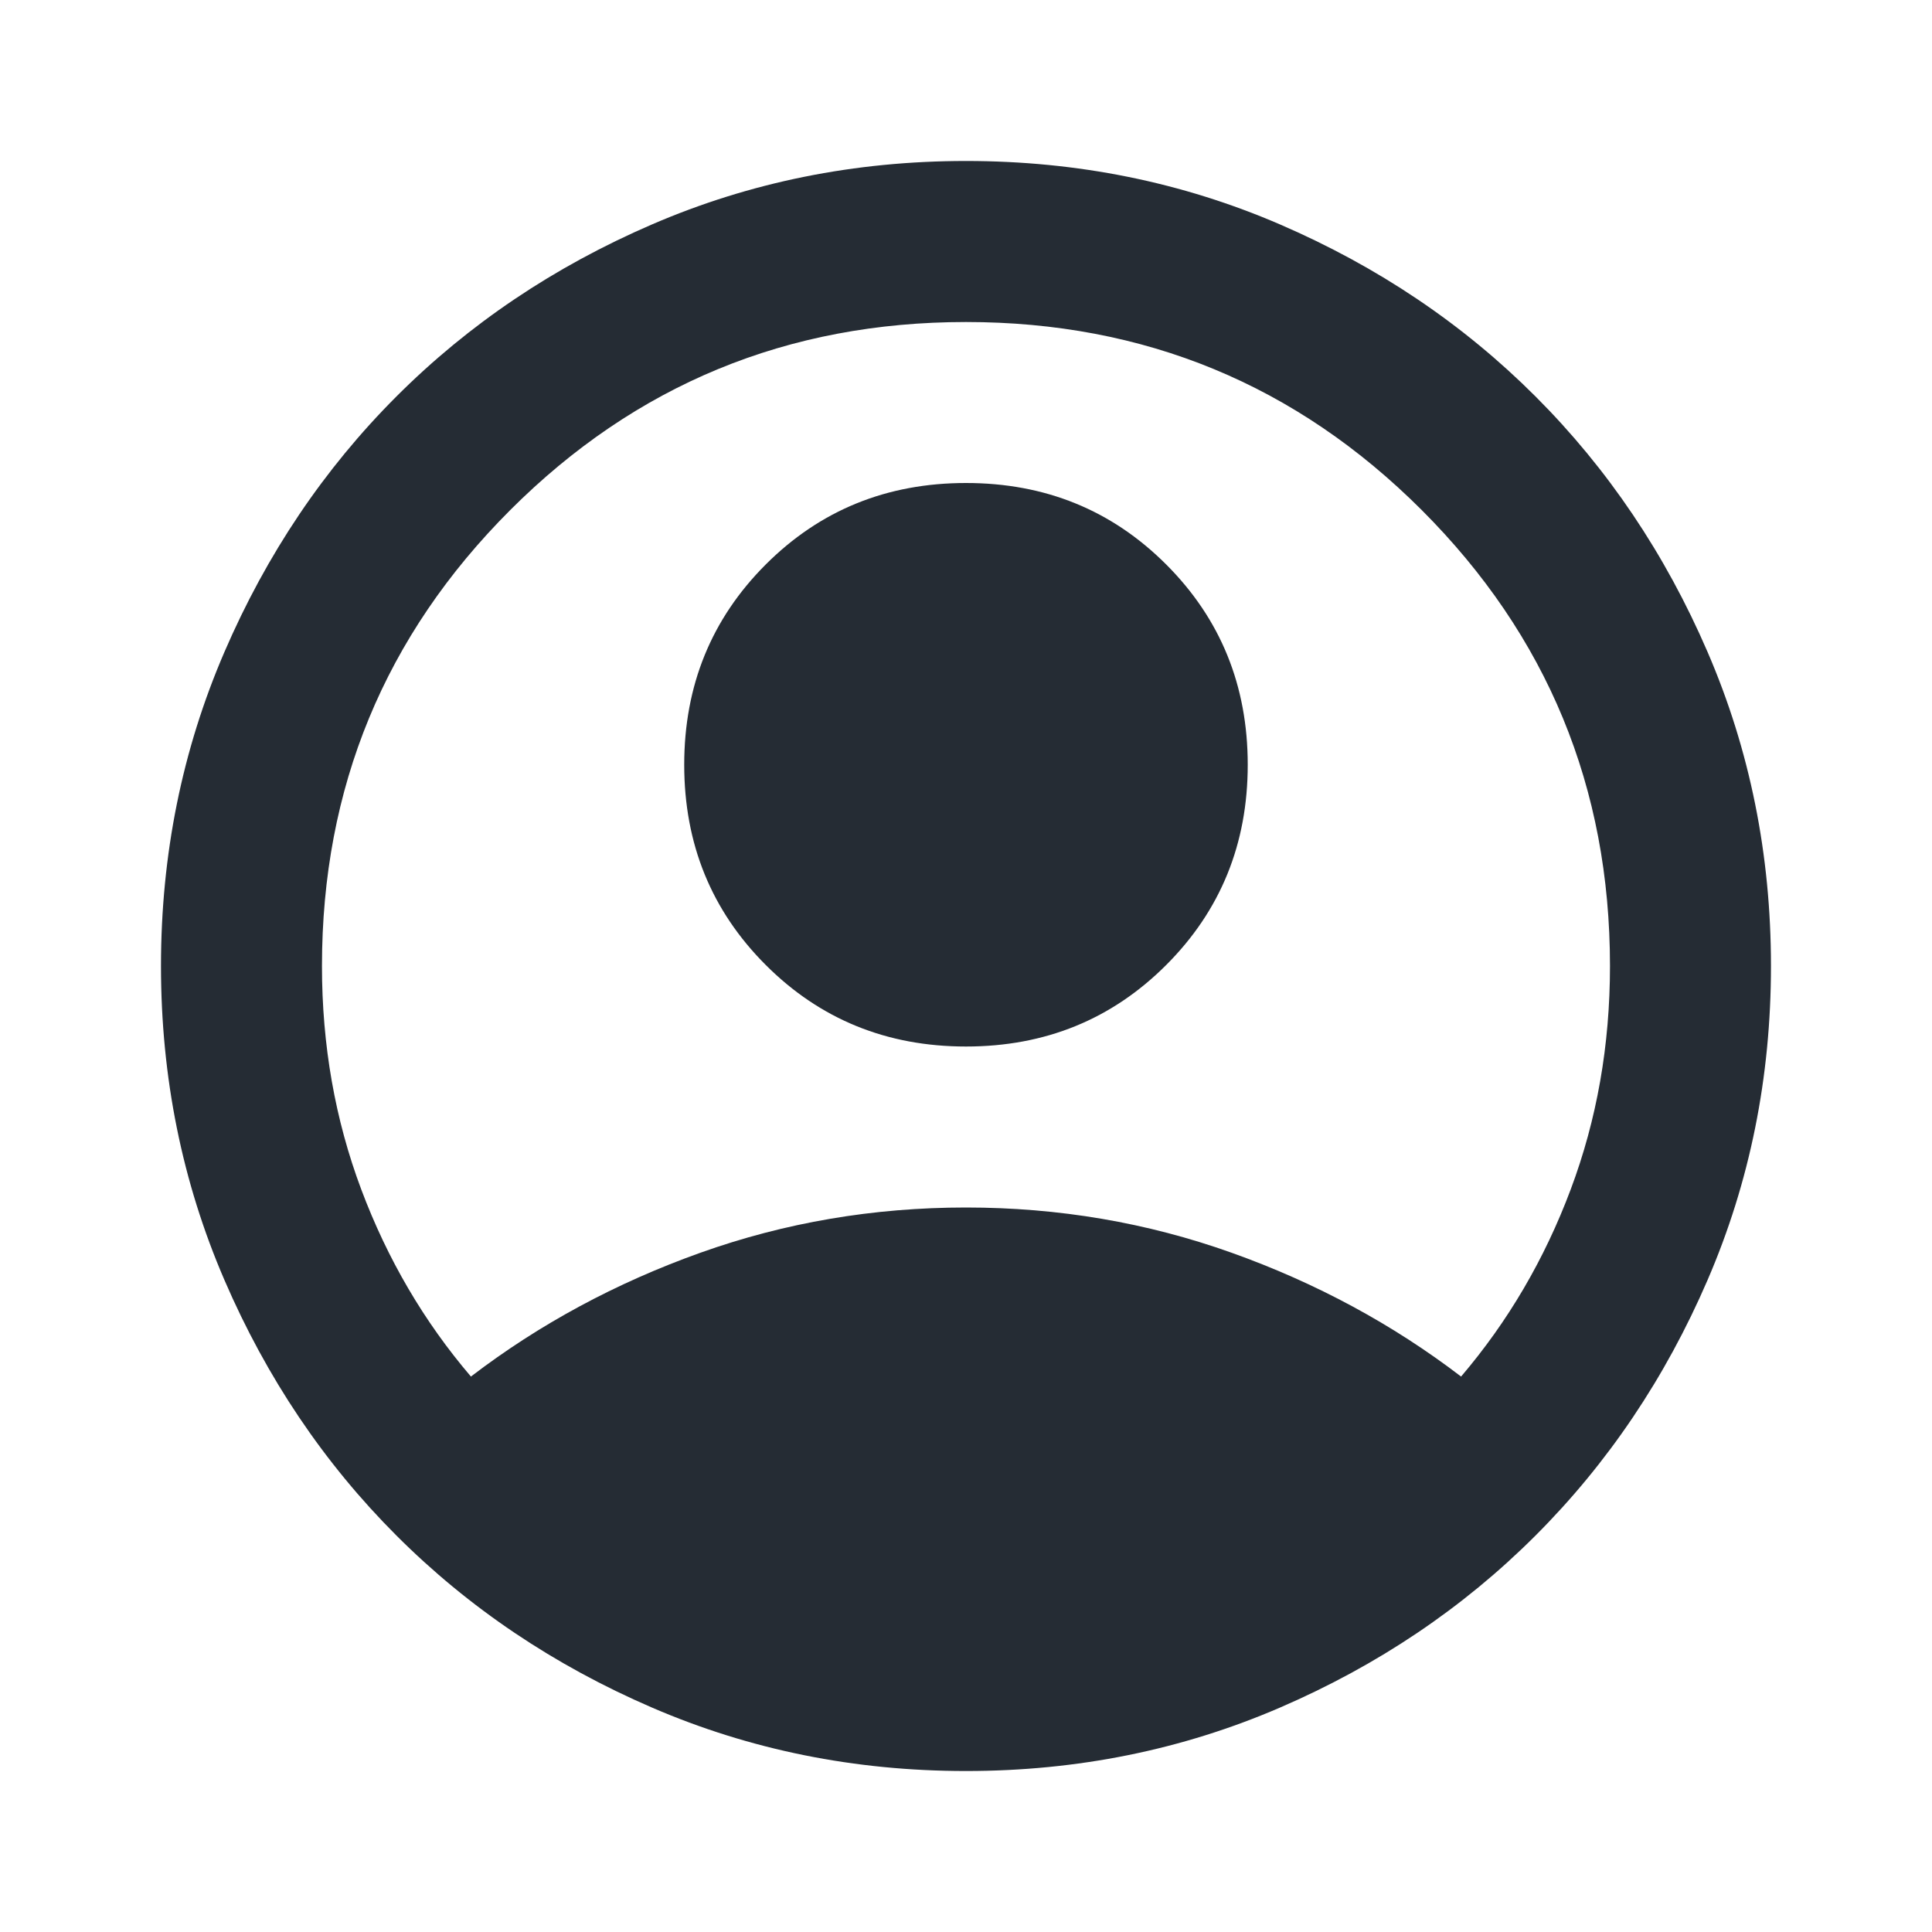 <svg width="40" height="40" viewBox="0 0 40 40" fill="none" xmlns="http://www.w3.org/2000/svg">
<mask id="mask0_109_1929" style="mask-type:alpha" maskUnits="userSpaceOnUse" x="0" y="0" width="40" height="40">
<rect width="40" height="40" fill="#D9D9D9"/>
</mask>
<g mask="url(#mask0_109_1929)">
<path d="M9.75 28.5C11.166 27.417 12.75 26.562 14.5 25.937C16.25 25.312 18.083 25 20 25C21.916 25 23.75 25.312 25.5 25.937C27.25 26.562 28.833 27.417 30.25 28.5C31.222 27.361 31.979 26.069 32.52 24.625C33.062 23.18 33.333 21.639 33.333 20C33.333 16.305 32.034 13.16 29.437 10.562C26.84 7.965 23.694 6.667 20 6.667C16.305 6.667 13.159 7.965 10.562 10.562C7.965 13.16 6.666 16.305 6.666 20C6.666 21.639 6.937 23.18 7.479 24.625C8.021 26.069 8.777 27.361 9.75 28.5ZM20 21.667C18.361 21.667 16.979 21.104 15.854 19.979C14.729 18.854 14.166 17.472 14.166 15.833C14.166 14.194 14.729 12.812 15.854 11.687C16.979 10.562 18.361 10 20 10C21.639 10 23.02 10.562 24.145 11.687C25.27 12.812 25.833 14.194 25.833 15.833C25.833 17.472 25.27 18.854 24.145 19.979C23.02 21.104 21.639 21.667 20 21.667ZM20 36.667C17.694 36.667 15.527 36.229 13.5 35.354C11.472 34.479 9.708 33.292 8.208 31.792C6.708 30.292 5.521 28.528 4.646 26.5C3.771 24.472 3.333 22.305 3.333 20C3.333 17.694 3.771 15.528 4.646 13.5C5.521 11.472 6.708 9.708 8.208 8.208C9.708 6.708 11.472 5.521 13.5 4.646C15.527 3.771 17.694 3.333 20 3.333C22.305 3.333 24.472 3.771 26.5 4.646C28.527 5.521 30.291 6.708 31.791 8.208C33.291 9.708 34.479 11.472 35.354 13.5C36.229 15.528 36.666 17.694 36.666 20C36.666 22.305 36.229 24.472 35.354 26.5C34.479 28.528 33.291 30.292 31.791 31.792C30.291 33.292 28.527 34.479 26.5 35.354C24.472 36.229 22.305 36.667 20 36.667Z" fill="#252C34"/>
</g>
</svg>
